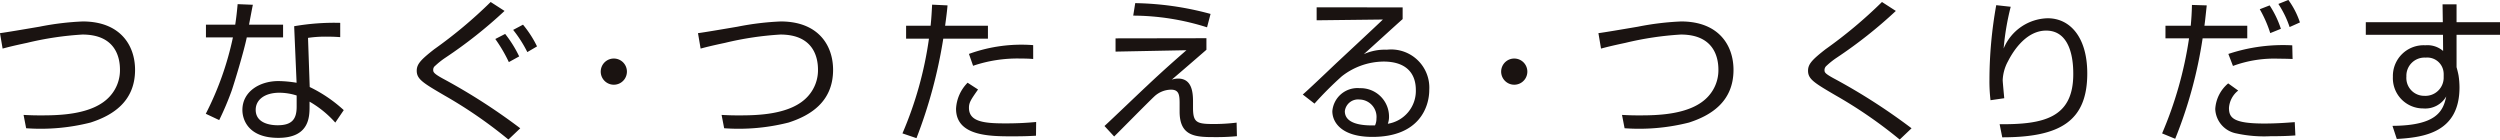 <svg xmlns="http://www.w3.org/2000/svg" width="206.594" height="11.532"><path d="M1.948 9.496c.484.025.814.039 1.335.039 1.452 0 4.43 0 5.831-1.616a3.2 3.2 0 00.8-2.164c0-.993-.356-2.9-3.106-2.9a26.078 26.078 0 00-4.583.688c-1.2.254-1.617.368-2.01.471L-.002 2.74c.5-.064 1.846-.293 3.271-.535a23.085 23.085 0 013.564-.432c3.08 0 4.328 1.948 4.328 4 0 2.686-1.948 3.794-3.68 4.354a16.779 16.779 0 01-5.32.471zM20.897.394c-.024.076-.28 1.451-.318 1.643h2.814v1.056h-3c-.242 1.171-1.006 3.691-1.248 4.4a24.118 24.118 0 01-1.031 2.431l-1.108-.522a25.249 25.249 0 002.242-6.313h-2.229V2.037h2.419c.089-.573.14-1.057.2-1.694zm7.218 2.674c-.395-.025-.6-.038-1.032-.038a9.77 9.77 0 00-1.629.1l.14 4.061A11.58 11.58 0 0128.407 9.1l-.7 1.031A8.559 8.559 0 0025.581 8.4v.369c0 .866 0 2.623-2.583 2.623-2.547 0-2.967-1.579-2.967-2.3 0-1.527 1.425-2.393 2.978-2.393a9.864 9.864 0 011.5.14l-.2-4.672a19.373 19.373 0 013.806-.279zm-3.6 4.824a4.761 4.761 0 00-1.424-.229c-1.21 0-1.961.573-1.961 1.414 0 1.273 1.591 1.273 1.821 1.273 1.17 0 1.564-.5 1.564-1.527zm17.498 3.64a37.573 37.573 0 00-5.257-3.628c-1.809-1.056-2.318-1.362-2.318-2.061 0-.56.369-.93 1.438-1.769A37.84 37.84 0 0040.548.165l1.146.739a38 38 0 01-4.876 3.857 6.535 6.535 0 00-.853.675.4.4 0 00-.166.33c0 .178 0 .306.93.8a49.435 49.435 0 016.263 4.035zm.037-6.4a12.238 12.238 0 00-1.12-1.909l.815-.42a9.8 9.8 0 011.158 1.858zm1.527-.828a10.415 10.415 0 00-1.171-1.833l.814-.432a8.9 8.9 0 011.159 1.795zm8.23 1.615a1.082 1.082 0 11-1.082-1.082 1.081 1.081 0 011.082 1.082zm7.824 3.577c.484.025.815.039 1.336.039 1.451 0 4.43 0 5.83-1.616a3.2 3.2 0 00.8-2.164c0-.993-.357-2.9-3.107-2.9a26.066 26.066 0 00-4.582.688c-1.2.254-1.616.368-2.011.471L57.68 2.74c.5-.064 1.847-.293 3.271-.535a23.114 23.114 0 013.565-.432c3.08 0 4.328 1.948 4.328 4 0 2.686-1.948 3.794-3.68 4.354a16.789 16.789 0 01-5.321.471zM78.302.445c-.038.446-.089.866-.2 1.681h3.539v1.069H77.95a39.943 39.943 0 01-2.215 8.222l-1.159-.394a30.417 30.417 0 002.191-7.829h-1.889V2.129h2.024c.075-.688.1-1.286.126-1.744zm2.52 6.95c-.586.841-.75 1.07-.75 1.516 0 1.134 1.209 1.285 2.953 1.285a25.721 25.721 0 002.6-.115l-.013 1.134c-.484.025-.878.051-1.922.051-1.86 0-4.685 0-4.685-2.279a3.3 3.3 0 01.955-2.151zm4.558-2.52c-.293-.025-.6-.038-1.082-.038a11.369 11.369 0 00-3.884.6l-.343-.981a12.68 12.68 0 015.308-.726zm14.316-1.717v.954c-.954.828-1.908 1.655-2.864 2.47a1.68 1.68 0 01.522-.089c1.082 0 1.234 1.006 1.234 1.871v.535c0 1.2.28 1.349 1.655 1.349a15.456 15.456 0 001.948-.115l.025 1.121a17.752 17.752 0 01-1.819.076c-1.579 0-2.917-.038-2.917-2.113v-.688c0-.7-.063-1.12-.711-1.12a2.071 2.071 0 00-1.337.521c-.548.509-2.876 2.877-3.36 3.349l-.8-.866c.56-.509 2.991-2.839 3.5-3.309 1.577-1.489 2.736-2.483 3.271-2.954l-5.857.115V3.171zm.051-.9a20.39 20.39 0 00-6.1-.967l.165-1.032a25.084 25.084 0 016.226.892zM115.911.61v.967c-.522.46-2.725 2.471-3.209 2.9a4.213 4.213 0 011.909-.369 3.153 3.153 0 013.5 3.323c0 1.349-.777 3.882-4.7 3.882-2.546 0-3.31-1.2-3.31-2.126a2.083 2.083 0 012.267-1.9 2.35 2.35 0 012.418 2.368 1.637 1.637 0 01-.1.572 2.751 2.751 0 002.316-2.785c0-1.388-.8-2.355-2.674-2.355a5.676 5.676 0 00-3.449 1.222 28.91 28.91 0 00-2.253 2.253l-.968-.751c.357-.3 1.986-1.845 2.572-2.405.637-.6 3.476-3.234 4.049-3.793l-5.475.064V.607zm-2.164 9.191a1.44 1.44 0 00-1.413-1.579 1.1 1.1 0 00-1.2.968c0 1.222 1.922 1.183 2.494 1.171a1.3 1.3 0 00.119-.56zm12.469-3.882a1.082 1.082 0 11-1.083-1.082 1.082 1.082 0 011.083 1.082zm7.823 3.577c.484.025.814.039 1.336.039 1.452 0 4.429 0 5.83-1.616a3.2 3.2 0 00.8-2.164c0-.993-.357-2.9-3.107-2.9a26.077 26.077 0 00-4.583.688c-1.2.254-1.617.368-2.01.471l-.216-1.274c.5-.064 1.846-.293 3.271-.535a23.1 23.1 0 013.564-.432c3.081 0 4.328 1.948 4.328 4 0 2.686-1.949 3.794-3.679 4.354a16.789 16.789 0 01-5.321.471zm22.948 2.036a37.576 37.576 0 00-5.257-3.628c-1.808-1.056-2.318-1.362-2.318-2.061 0-.56.369-.93 1.439-1.769a37.785 37.785 0 004.671-3.909l1.146.739a37.928 37.928 0 01-4.876 3.857 6.47 6.47 0 00-.852.675.46.46 0 00-.167.33c0 .217 0 .306.93.8a49.434 49.434 0 016.263 4.035zM166.16.559a21.483 21.483 0 00-.585 3.45 4.043 4.043 0 013.641-2.5c1.859 0 3.271 1.578 3.271 4.556 0 3.921-2.214 5.282-7.026 5.282l-.216-1.082c3.615.025 6.085-.509 6.085-4.137 0-.623 0-3.6-2.241-3.6-1.782 0-2.865 1.973-3.145 2.521a3.527 3.527 0 00-.446 1.578c0 .14.116 1.336.128 1.49l-1.134.164a12.991 12.991 0 01-.089-1.693 35.148 35.148 0 01.561-6.161zm16.2-.114c-.127 1.184-.14 1.311-.191 1.681h3.54v1.043h-3.69a36.491 36.491 0 01-2.266 8.3l-1.082-.445a31.684 31.684 0 002.227-7.854h-1.949V2.127h2.088a22.1 22.1 0 00.1-1.719zm2.6 7.039a1.988 1.988 0 00-.763 1.439c0 .814.368 1.285 2.915 1.285 1.005 0 1.833-.064 2.521-.115l.051 1.1c-.395.025-.879.064-2.063.064a10.707 10.707 0 01-2.8-.229 2.141 2.141 0 01-1.758-2.024 3 3 0 011.069-2.113zm4.494-2.609a27.051 27.051 0 00-1.145-.025 9.822 9.822 0 00-3.782.6l-.381-.992a14.28 14.28 0 015.281-.712zm-1.846-2.139a9.986 9.986 0 00-.866-1.973l.815-.318a8.079 8.079 0 01.93 1.935zm1.6-.5a8.055 8.055 0 00-.93-1.91l.828-.33a6.745 6.745 0 01.954 1.858zm12.639-1.88h1.157v1.477h3.591v1.043h-3.591V5.55c.051.19.116.42.167.7a6.631 6.631 0 01.076.968c0 3.73-2.928 4.136-5.182 4.265l-.357-1.083c3.642-.025 4.188-1.209 4.444-2.432a2 2 0 01-1.9.993 2.5 2.5 0 01-2.509-2.61 2.54 2.54 0 012.686-2.609 1.973 1.973 0 011.464.47l-.011-1.335h-6.378V1.834h6.364zm.089 5.666a1.354 1.354 0 00-1.477-1.261 1.5 1.5 0 00-1.6 1.566 1.473 1.473 0 001.489 1.592 1.509 1.509 0 001.592-1.477c-.004-.09.007-.294-.004-.42z" fill="#1a1311"/></svg>